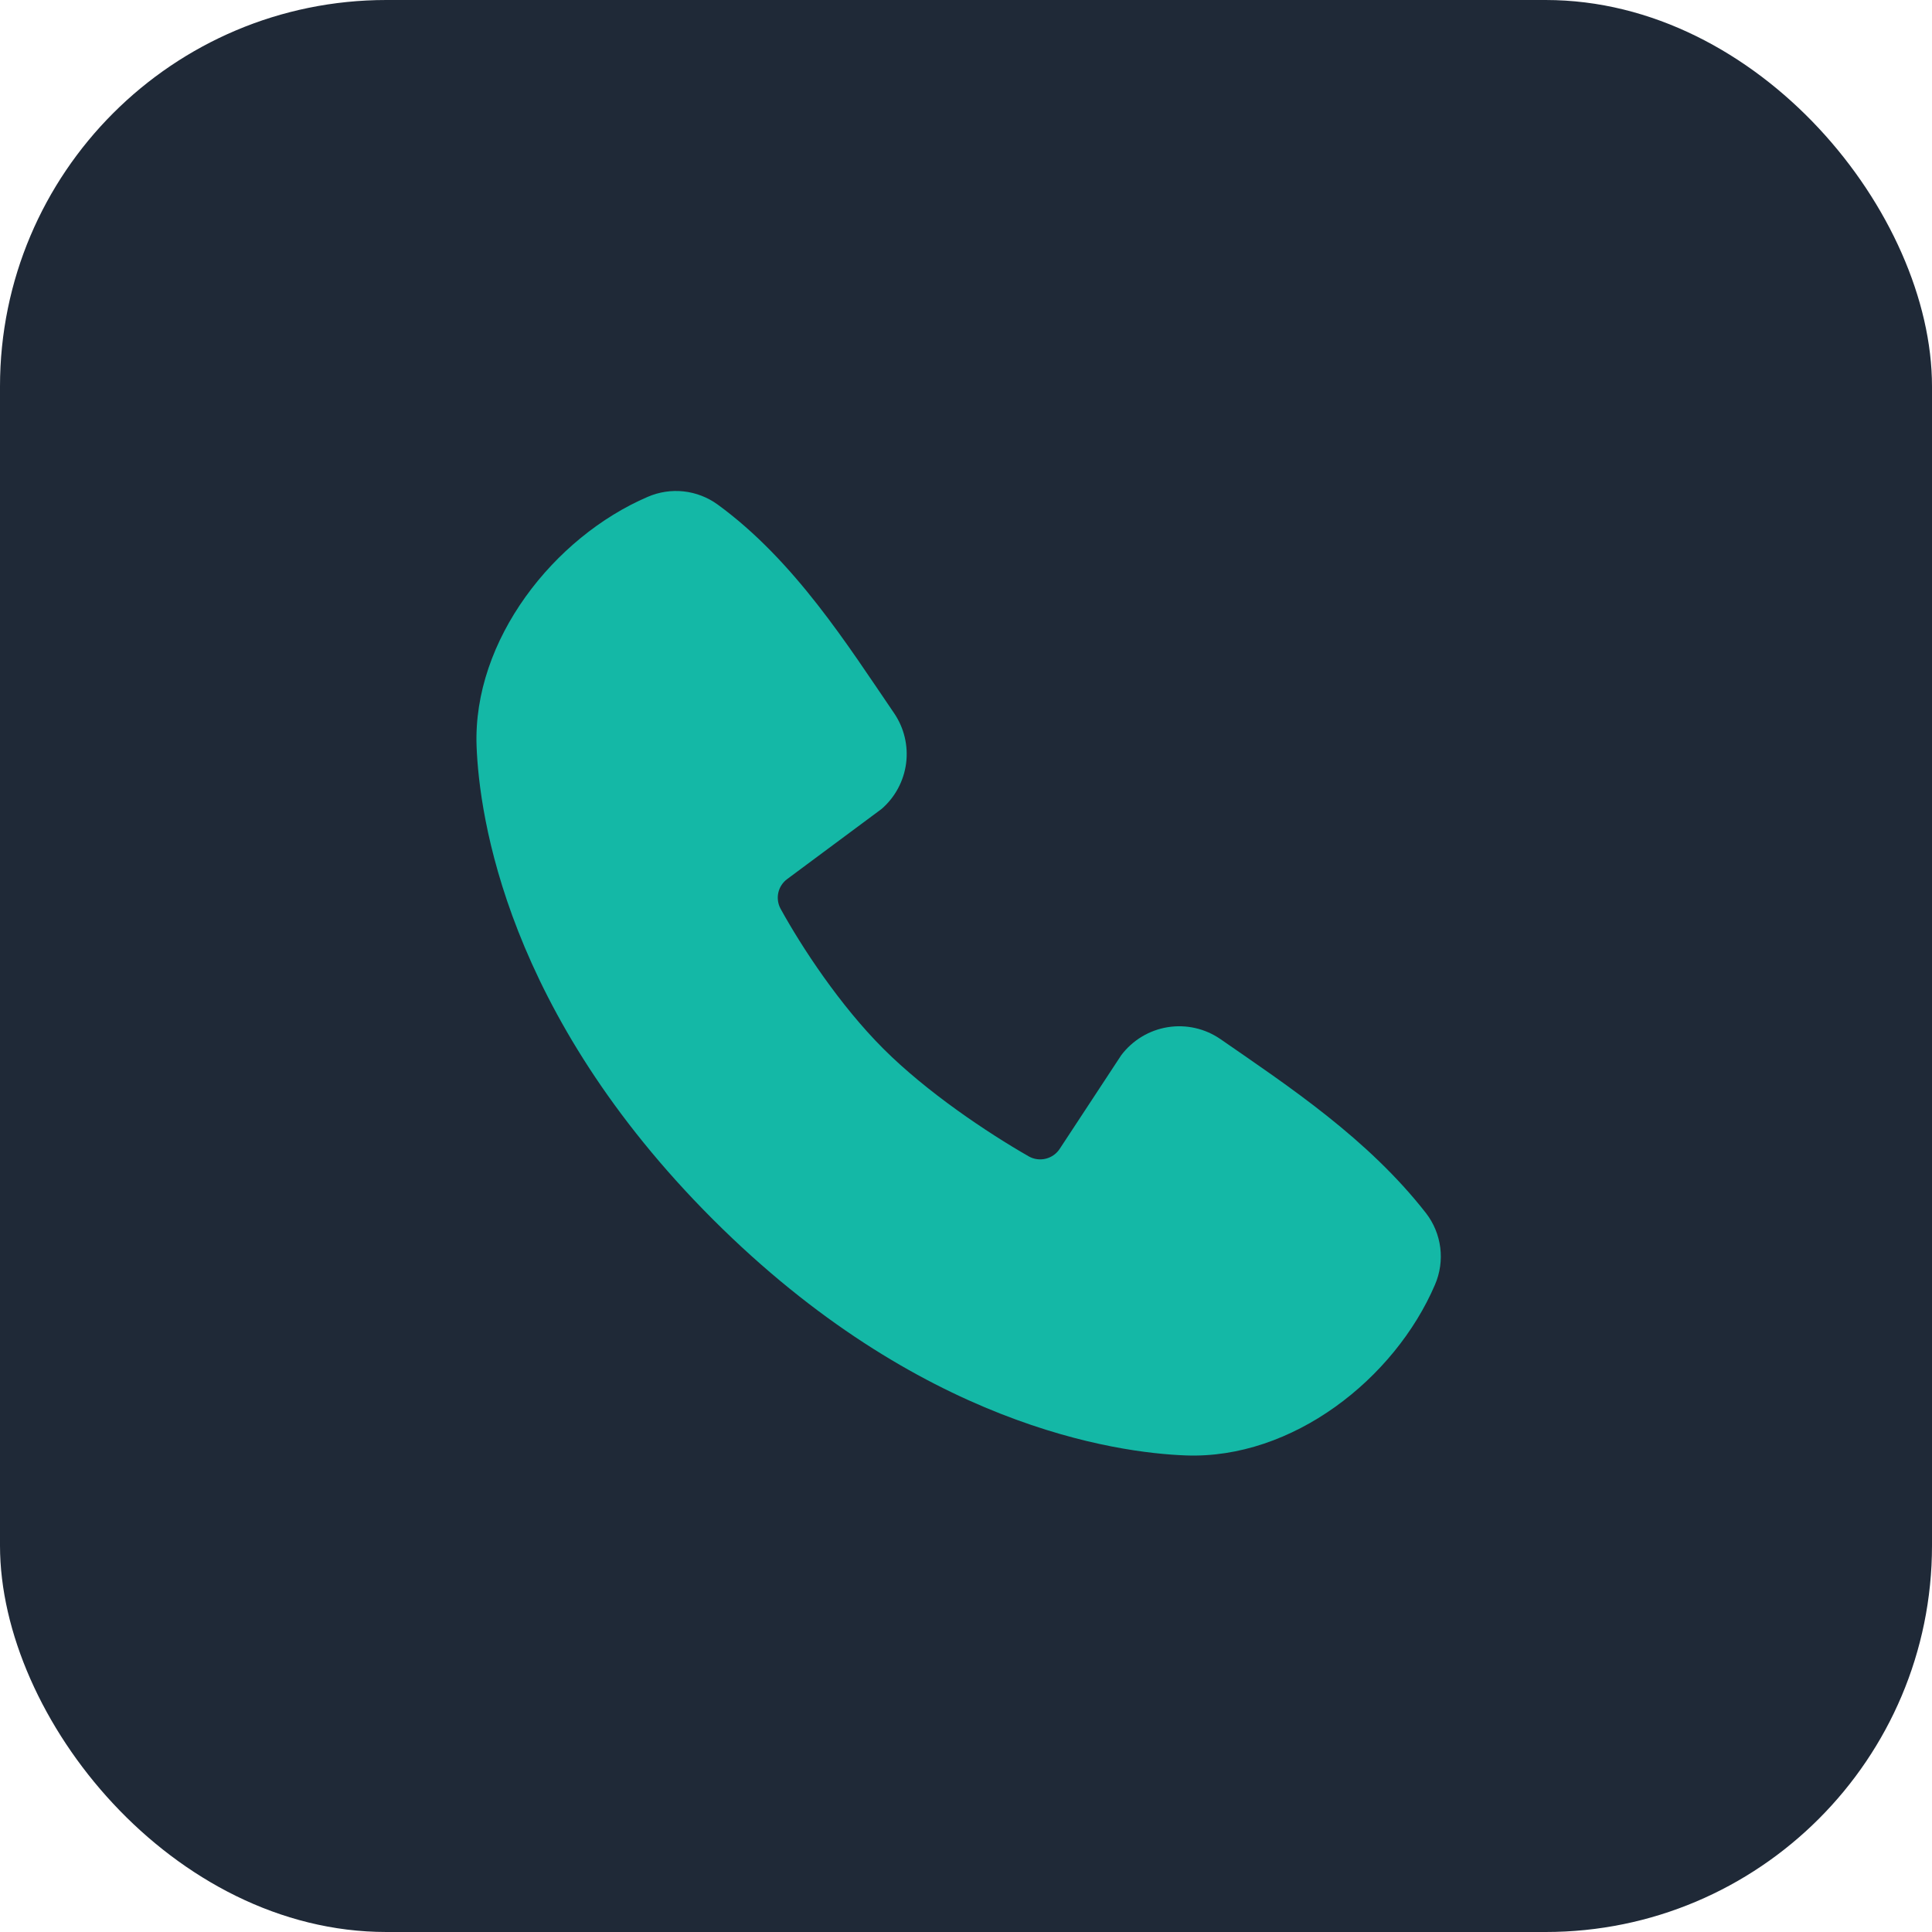 <?xml version="1.0" encoding="UTF-8"?> <svg xmlns="http://www.w3.org/2000/svg" width="40" height="40" viewBox="0 0 40 40" fill="none"><rect width="40" height="40" rx="8" fill="#1F2937"></rect><path fill-rule="evenodd" clip-rule="evenodd" d="M24.552 30.133C23.112 30.08 19.031 29.516 14.757 25.243C10.484 20.969 9.921 16.889 9.867 15.448C9.787 13.252 11.469 11.119 13.412 10.286C13.646 10.185 13.902 10.146 14.155 10.174C14.409 10.202 14.651 10.296 14.857 10.445C16.457 11.611 17.561 13.375 18.509 14.762C18.718 15.067 18.807 15.438 18.76 15.804C18.712 16.17 18.532 16.506 18.253 16.748L16.302 18.197C16.208 18.265 16.141 18.365 16.115 18.478C16.089 18.592 16.105 18.71 16.16 18.813C16.602 19.616 17.388 20.812 18.288 21.712C19.188 22.612 20.441 23.45 21.3 23.942C21.408 24.003 21.535 24.019 21.654 23.989C21.774 23.959 21.878 23.884 21.944 23.78L23.214 21.847C23.448 21.537 23.792 21.329 24.175 21.267C24.558 21.205 24.951 21.294 25.27 21.515C26.677 22.489 28.319 23.574 29.521 25.113C29.683 25.321 29.785 25.568 29.819 25.83C29.852 26.091 29.814 26.356 29.71 26.598C28.873 28.551 26.755 30.214 24.552 30.133Z" fill="#14B8A6"></path></svg> 